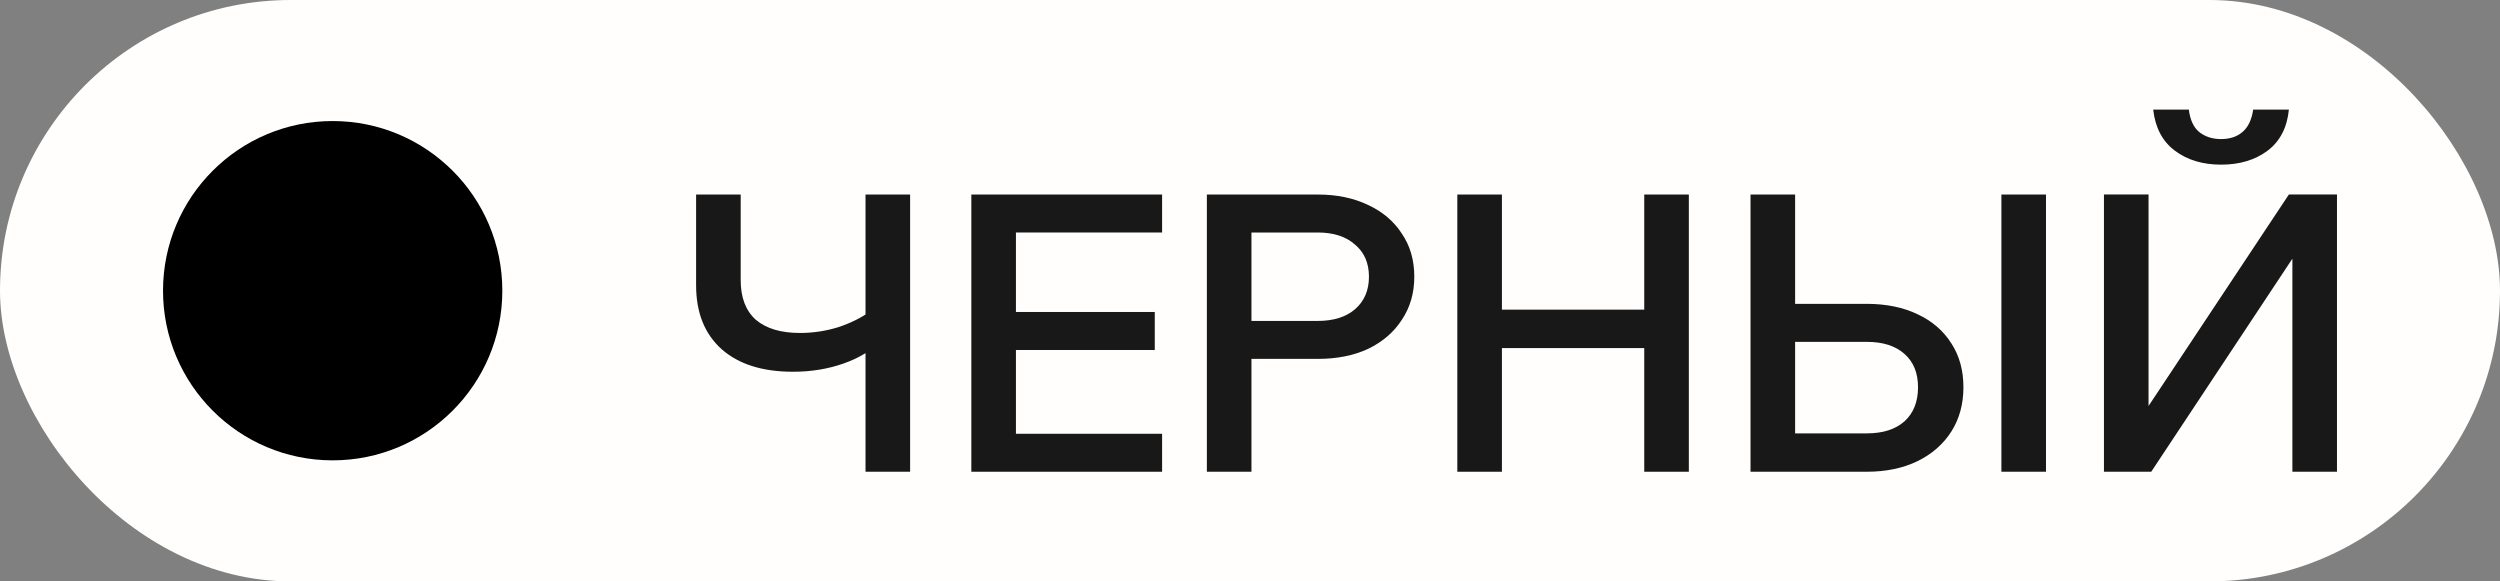<?xml version="1.0" encoding="UTF-8"?> <svg xmlns="http://www.w3.org/2000/svg" width="43" height="10" viewBox="0 0 43 10" fill="none"><rect x="0" y="0" width="43" height="10" fill="#808080" stroke="none"/><rect width="43" height="10" rx="5" fill="#FFFEFC"></rect><circle cx="5.722" cy="5" r="2.918" fill="black"></circle><path d="M36.188 8.114V3.345H36.955V7.727H36.461L39.369 3.345H40.196V8.114H39.429V3.725H39.909L37.001 8.114H36.188ZM38.202 2.832C37.886 2.832 37.621 2.752 37.408 2.592C37.194 2.432 37.07 2.196 37.035 1.885H37.648C37.67 2.063 37.73 2.192 37.828 2.272C37.93 2.352 38.055 2.392 38.202 2.392C38.353 2.392 38.475 2.352 38.568 2.272C38.666 2.192 38.728 2.063 38.755 1.885H39.369C39.338 2.196 39.215 2.432 39.002 2.592C38.788 2.752 38.522 2.832 38.202 2.832Z" fill="#181818"></path><path d="M30.109 8.114V3.346H30.876V7.547L30.796 7.454H32.11C32.386 7.454 32.601 7.385 32.757 7.247C32.913 7.105 32.99 6.909 32.99 6.66C32.99 6.416 32.913 6.225 32.757 6.087C32.601 5.949 32.386 5.88 32.11 5.88H30.489V5.226H32.103C32.441 5.226 32.735 5.286 32.984 5.406C33.233 5.522 33.426 5.689 33.564 5.907C33.702 6.12 33.771 6.371 33.771 6.66C33.771 6.949 33.702 7.203 33.564 7.421C33.426 7.638 33.231 7.81 32.977 7.934C32.728 8.054 32.437 8.114 32.103 8.114H30.109ZM35.191 8.114H34.424V3.346H35.191V8.114Z" fill="#181818"></path><path d="M28.281 8.114V3.346H29.048V8.114H28.281ZM25.833 8.114H25.066V3.346H25.833V8.114ZM25.767 5.987V5.326H28.348V5.987H25.767Z" fill="#181818"></path><path d="M21.525 8.114H20.758V3.346H22.665C22.994 3.346 23.283 3.406 23.532 3.526C23.781 3.641 23.975 3.806 24.112 4.019C24.255 4.228 24.326 4.475 24.326 4.76C24.326 5.04 24.255 5.286 24.112 5.5C23.975 5.713 23.781 5.88 23.532 6C23.283 6.116 22.994 6.173 22.665 6.173H21.458V5.52H22.665C22.936 5.52 23.15 5.453 23.305 5.32C23.465 5.182 23.546 4.995 23.546 4.76C23.546 4.524 23.465 4.339 23.305 4.206C23.15 4.068 22.936 3.999 22.665 3.999H21.525V8.114Z" fill="#181818"></path><path d="M19.988 8.114H16.707V3.346H19.988V3.999H17.474V7.461H19.988V8.114ZM19.862 6.02H17.407V5.366H19.862V6.02Z" fill="#181818"></path><path d="M13.64 6.394C13.115 6.394 12.706 6.265 12.413 6.007C12.119 5.744 11.973 5.378 11.973 4.906V3.346H12.74V4.82C12.74 5.117 12.826 5.344 13 5.5C13.178 5.651 13.431 5.727 13.76 5.727C13.987 5.727 14.207 5.693 14.42 5.627C14.634 5.555 14.814 5.466 14.96 5.36L15.187 5.84C15.001 6.022 14.774 6.16 14.507 6.253C14.24 6.347 13.951 6.394 13.64 6.394ZM14.887 8.114V3.346H15.654V8.114H14.887Z" fill="#181818"></path></svg> 
